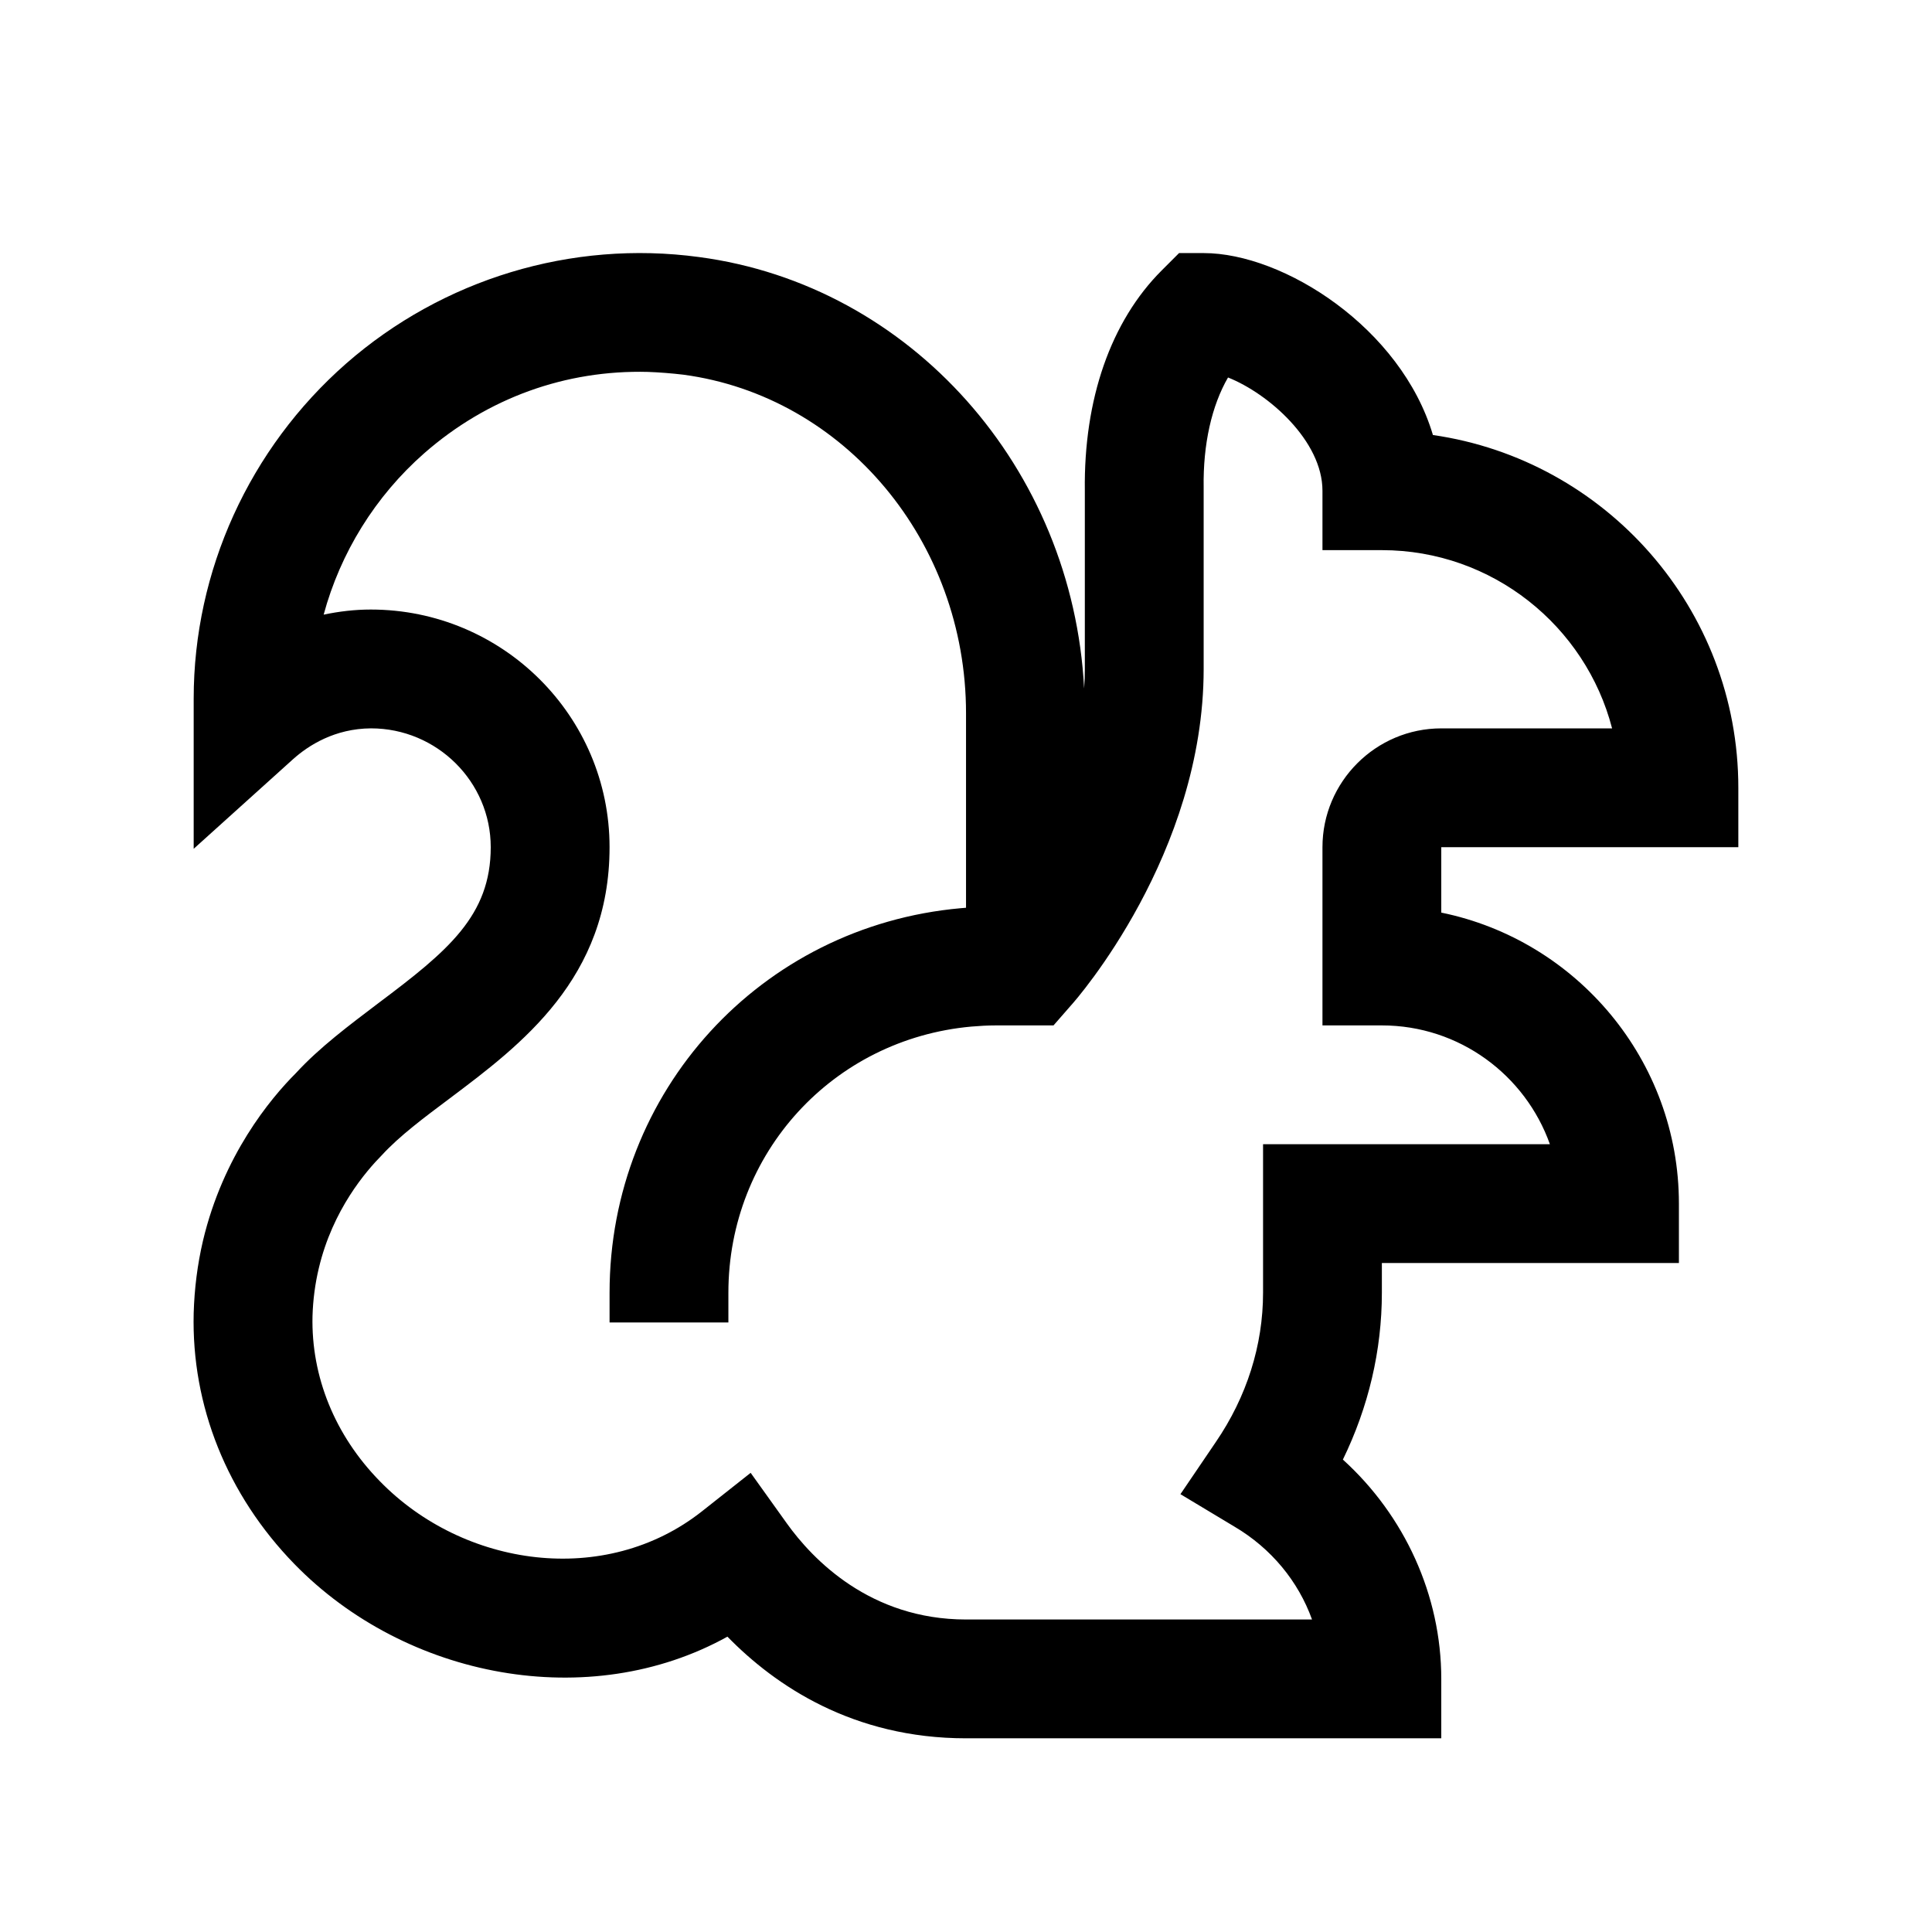 <?xml version="1.0" encoding="UTF-8"?>
<!-- The Best Svg Icon site in the world: iconSvg.co, Visit us! https://iconsvg.co -->
<svg fill="#000000" width="800px" height="800px" version="1.1" viewBox="144 144 512 512" xmlns="http://www.w3.org/2000/svg">
 <path d="m456.46 211.07-4.613 4.613c-13.469 13.469-20.664 34.07-20.355 58.363v47.23c0 1.723-0.062 3.445-0.188 5.168-3.012-58.305-45.879-106.89-102.09-114.33-33.762-4.555-67.895 5.84-93.48 28.227-25.645 22.508-40.406 54.922-40.406 88.805v39.793l26.324-23.738c4.121-3.691 11.07-8.121 20.664-8.18 17.465 0 31.734 14.145 31.734 31.488 0 18.141-11.316 27.488-29.766 41.328-7.629 5.781-15.621 11.746-21.832 18.512-6.891 6.887-19.312 21.895-24.664 44.465-1.477 6.332-2.273 12.73-2.461 19.188-0.613 24.539 8.859 48.152 26.691 66.48 29.582 30.383 78.168 39.543 114.76 19.25 12.668 12.977 33.27 26.938 63.223 26.938h125.95v-15.746c0-22.141-9.715-43.293-26.074-58.117 6.766-13.898 10.332-28.902 10.332-44.219v-7.871h78.719v-15.742c0-38.008-27.121-69.805-62.977-77.125v-17.34h78.723v-15.746c0-47.477-35.18-86.898-80.934-93.48-8.426-28.352-39.547-48.215-60.762-48.215zm-140.77 31.488c3.133 0.121 6.269 0.367 9.406 0.738 42.684 5.719 74.91 44.219 74.91 89.727v51.539c-0.434 0.062-0.926 0.062-1.414 0.121-53.016 4.738-93.051 48.586-93.051 101.91v7.871h31.488v-7.871c0-36.961 27.676-67.219 64.391-70.539 2.152-0.184 4.305-0.309 6.457-0.309h15.312l4.676-5.352c1.477-1.598 35.117-40.098 35.117-89.113v-48.031c-0.188-11.562 2.152-21.77 6.457-29.211 10.699 4.242 25.027 16.789 25.027 30.012v15.742h15.746c29.273 0 53.996 20.113 61.008 47.234h-45.266c-17.34 0-31.488 14.145-31.488 31.488v47.23h15.746c20.539 0 38.008 13.16 44.527 31.488h-76.016v39.359c0 13.898-4.305 27.555-12.547 39.605l-9.348 13.777 14.328 8.609c9.781 5.781 16.914 14.516 20.543 24.602h-91.695c-25.402 0-40.652-15.93-47.48-25.461l-9.594-13.406-12.914 10.207c-25.645 20.234-63.16 14.82-85.363-7.996-11.93-12.176-18.203-27.734-17.836-43.727 0.125-4.305 0.68-8.547 1.66-12.668 3.691-15.621 12.609-25.828 16.668-29.949 4.734-5.168 11.195-9.965 18.082-15.129 18.82-14.145 42.312-31.734 42.312-66.543 0-34.75-28.352-62.977-63.285-62.977-4.242 0-8.363 0.492-12.484 1.352 4.43-16.359 13.652-31.363 26.691-42.805 16.727-14.637 37.453-22.078 59.227-21.523z"/>
</svg>